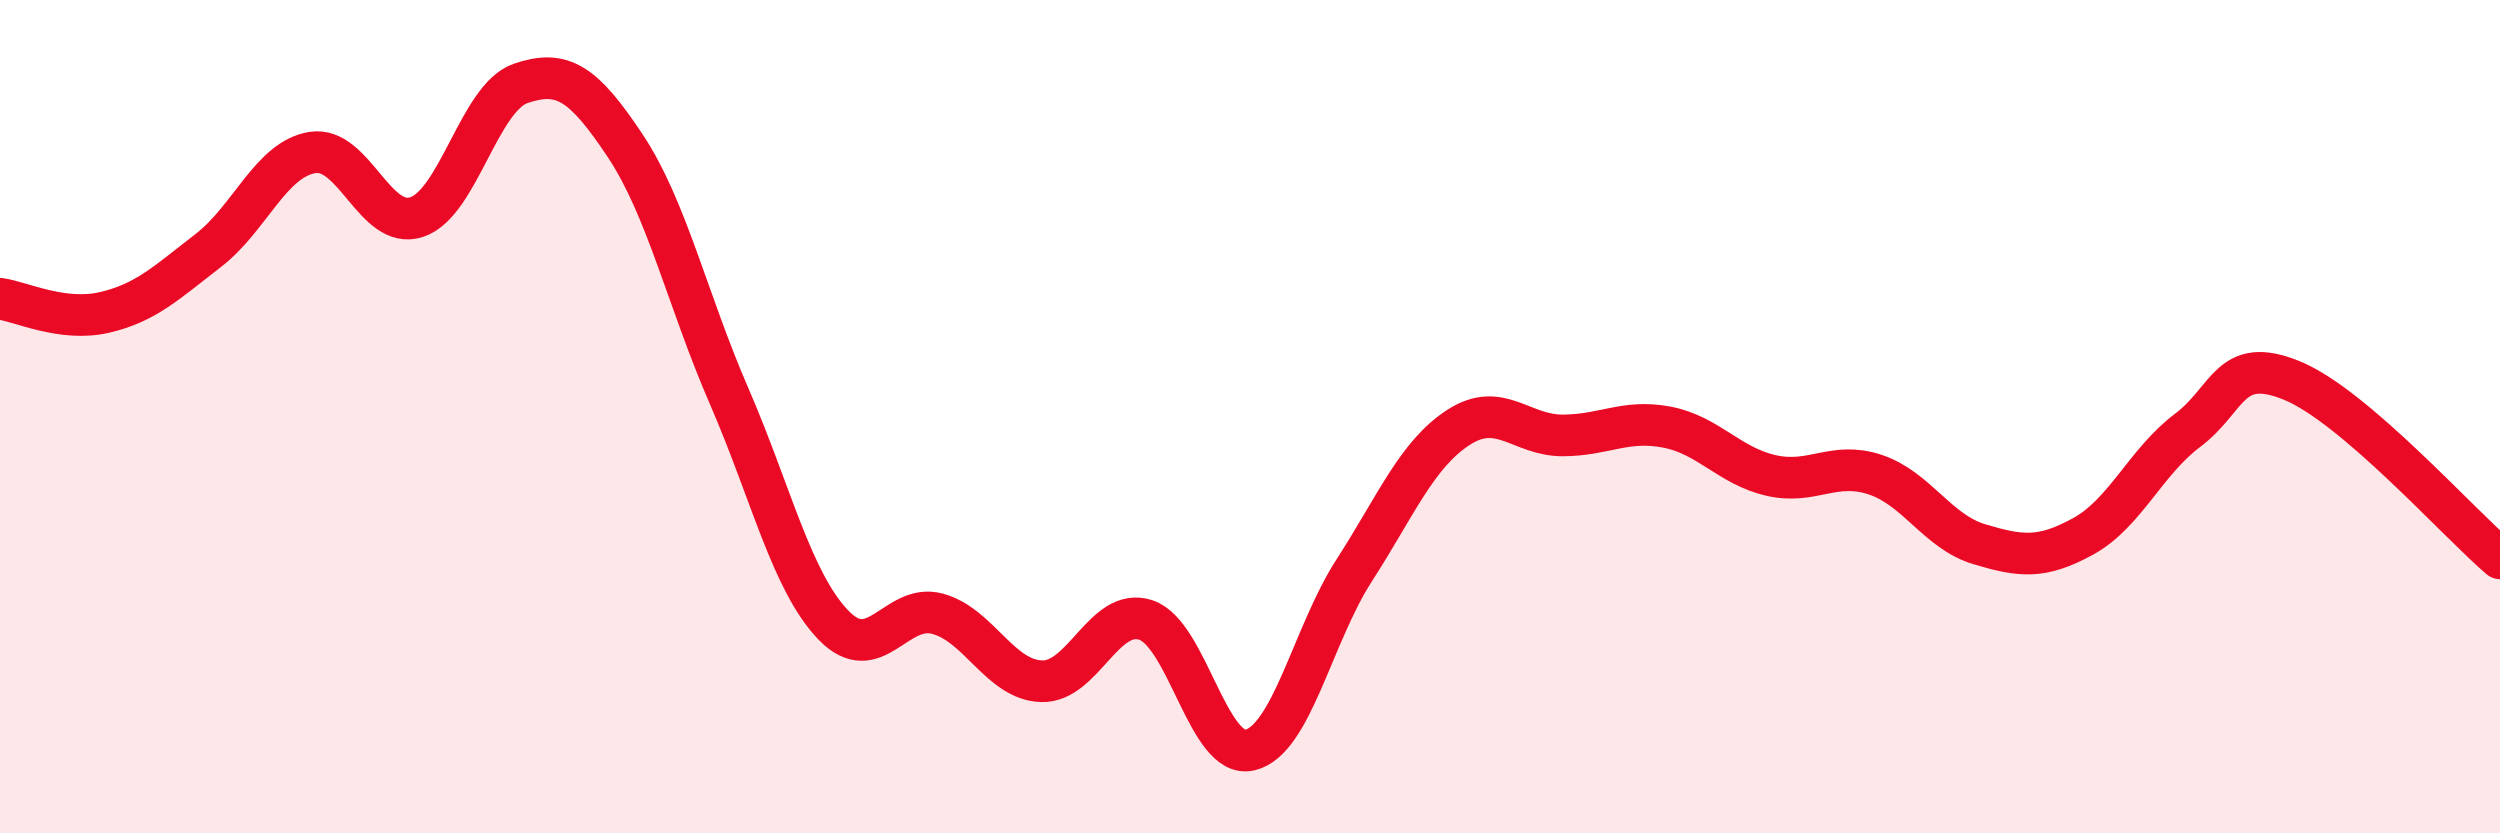
    <svg width="60" height="20" viewBox="0 0 60 20" xmlns="http://www.w3.org/2000/svg">
      <path
        d="M 0,7.17 C 0.5,7.24 1.5,7.73 2.5,7.5 C 3.5,7.27 4,6.78 5,6.01 C 6,5.24 6.5,3.82 7.5,3.66 C 8.5,3.5 9,5.54 10,5.21 C 11,4.88 11.5,2.34 12.5,2 C 13.5,1.66 14,1.99 15,3.49 C 16,4.99 16.5,7.21 17.5,9.51 C 18.5,11.81 19,13.96 20,15 C 21,16.04 21.5,14.46 22.5,14.73 C 23.5,15 24,16.32 25,16.35 C 26,16.38 26.5,14.55 27.5,14.88 C 28.5,15.21 29,18.24 30,18 C 31,17.76 31.5,15.24 32.5,13.69 C 33.5,12.14 34,10.91 35,10.26 C 36,9.61 36.5,10.45 37.5,10.45 C 38.5,10.45 39,10.06 40,10.25 C 41,10.44 41.5,11.18 42.5,11.41 C 43.5,11.64 44,11.06 45,11.39 C 46,11.72 46.5,12.76 47.5,13.06 C 48.5,13.36 49,13.42 50,12.87 C 51,12.32 51.5,11.08 52.5,10.33 C 53.5,9.58 53.5,8.52 55,9.13 C 56.5,9.74 59,12.55 60,13.4L60 20L0 20Z"
        fill="#EB0A25"
        opacity="0.1"
        stroke-linecap="round"
        stroke-linejoin="round"
      />
      <path
        d="M 0,7.17 C 0.5,7.24 1.5,7.73 2.5,7.5 C 3.5,7.27 4,6.78 5,6.01 C 6,5.24 6.5,3.82 7.5,3.66 C 8.5,3.5 9,5.54 10,5.21 C 11,4.88 11.5,2.34 12.5,2 C 13.5,1.66 14,1.99 15,3.49 C 16,4.99 16.5,7.21 17.5,9.51 C 18.5,11.81 19,13.96 20,15 C 21,16.04 21.5,14.46 22.5,14.73 C 23.5,15 24,16.32 25,16.35 C 26,16.38 26.5,14.55 27.5,14.88 C 28.5,15.21 29,18.24 30,18 C 31,17.76 31.5,15.24 32.5,13.69 C 33.5,12.14 34,10.91 35,10.26 C 36,9.61 36.5,10.45 37.5,10.45 C 38.5,10.45 39,10.06 40,10.25 C 41,10.44 41.5,11.18 42.5,11.41 C 43.5,11.64 44,11.06 45,11.39 C 46,11.72 46.5,12.76 47.5,13.06 C 48.5,13.36 49,13.42 50,12.87 C 51,12.32 51.5,11.08 52.5,10.33 C 53.5,9.58 53.5,8.52 55,9.13 C 56.5,9.74 59,12.55 60,13.4"
        stroke="#EB0A25"
        stroke-width="1"
        fill="none"
        stroke-linecap="round"
        stroke-linejoin="round"
      />
    </svg>
  